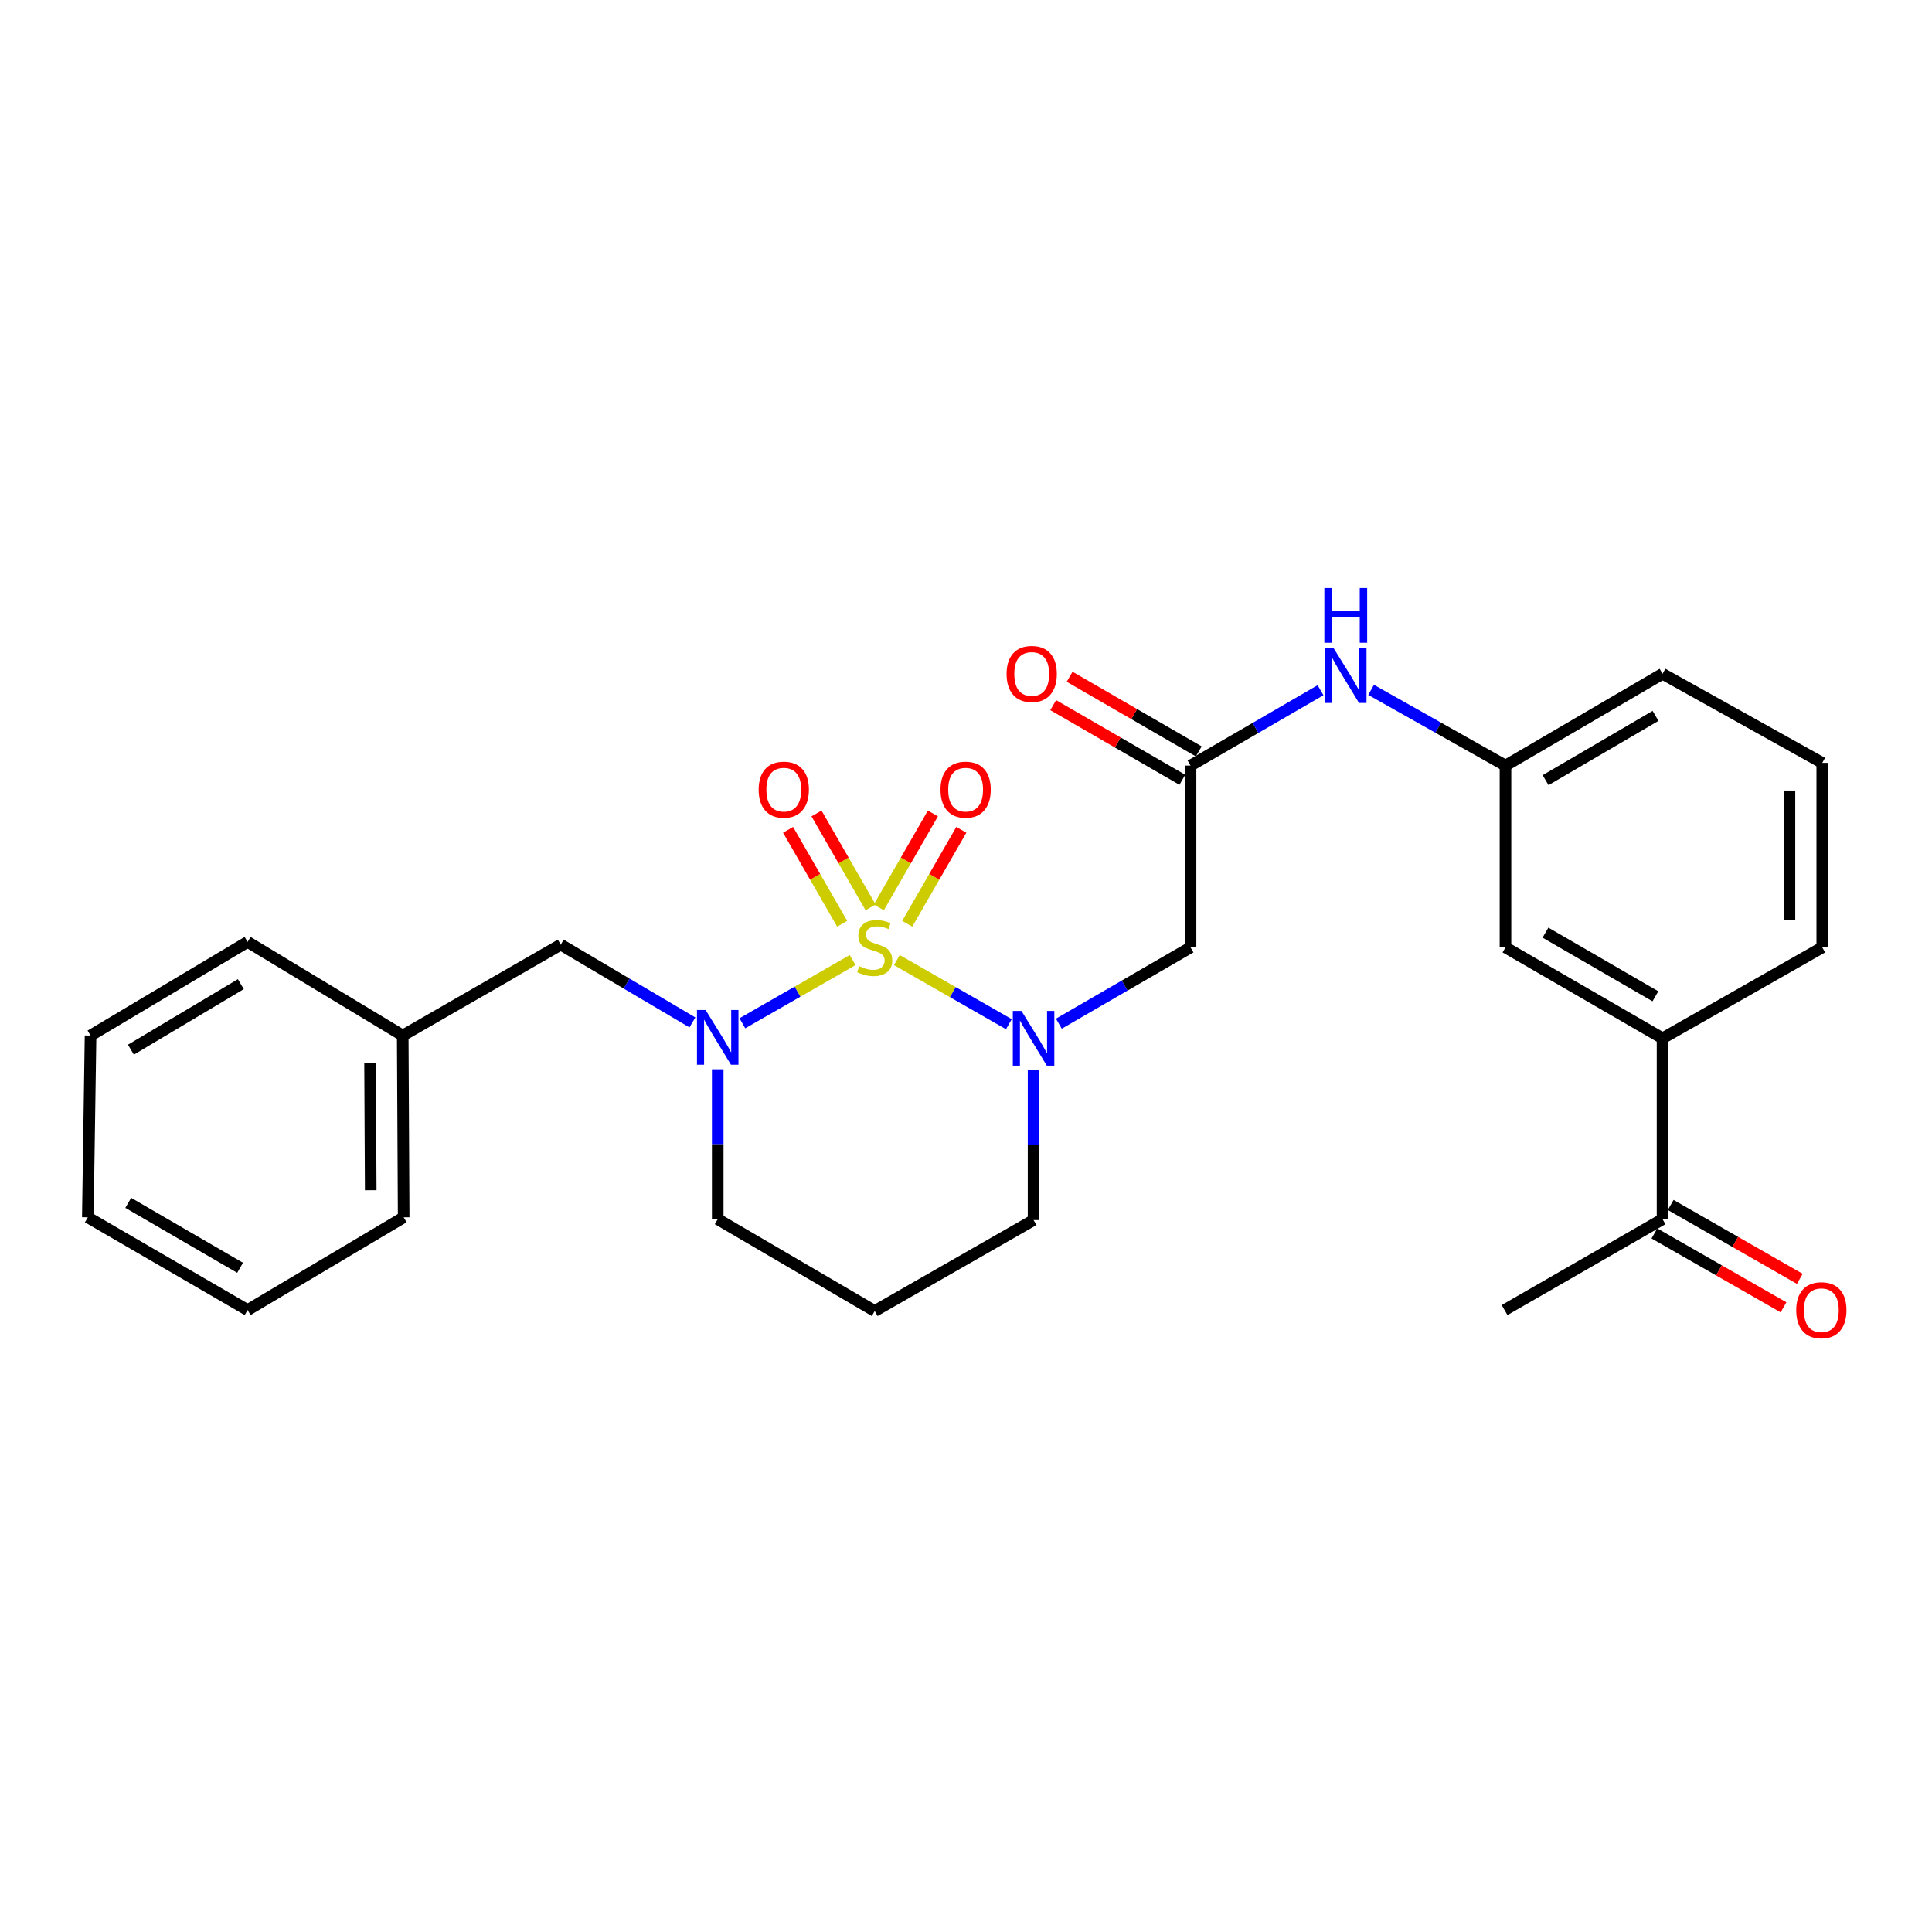<?xml version='1.0' encoding='iso-8859-1'?>
<svg version='1.1' baseProfile='full'
              xmlns='http://www.w3.org/2000/svg'
                      xmlns:rdkit='http://www.rdkit.org/xml'
                      xmlns:xlink='http://www.w3.org/1999/xlink'
                  xml:space='preserve'
width='1000px' height='1000px' viewBox='0 0 1000 1000'>
<!-- END OF HEADER -->
<rect style='opacity:1.0;fill:#FFFFFF;stroke:none' width='1000' height='1000' x='0' y='0'> </rect>
<path class='bond-0' d='M 464.195,496.932 L 493.196,513.523' style='fill:none;fill-rule:evenodd;stroke:#CCCC00;stroke-width:6px;stroke-linecap:butt;stroke-linejoin:miter;stroke-opacity:1' />
<path class='bond-0' d='M 493.196,513.523 L 522.196,530.115' style='fill:none;fill-rule:evenodd;stroke:#0000FF;stroke-width:6px;stroke-linecap:butt;stroke-linejoin:miter;stroke-opacity:1' />
<path class='bond-1' d='M 441.325,496.927 L 412.784,513.282' style='fill:none;fill-rule:evenodd;stroke:#CCCC00;stroke-width:6px;stroke-linecap:butt;stroke-linejoin:miter;stroke-opacity:1' />
<path class='bond-1' d='M 412.784,513.282 L 384.242,529.637' style='fill:none;fill-rule:evenodd;stroke:#0000FF;stroke-width:6px;stroke-linecap:butt;stroke-linejoin:miter;stroke-opacity:1' />
<path class='bond-4' d='M 469.591,478.141 L 483.587,453.832' style='fill:none;fill-rule:evenodd;stroke:#CCCC00;stroke-width:6px;stroke-linecap:butt;stroke-linejoin:miter;stroke-opacity:1' />
<path class='bond-4' d='M 483.587,453.832 L 497.583,429.524' style='fill:none;fill-rule:evenodd;stroke:#FF0000;stroke-width:6px;stroke-linecap:butt;stroke-linejoin:miter;stroke-opacity:1' />
<path class='bond-4' d='M 454.877,469.668 L 468.873,445.36' style='fill:none;fill-rule:evenodd;stroke:#CCCC00;stroke-width:6px;stroke-linecap:butt;stroke-linejoin:miter;stroke-opacity:1' />
<path class='bond-4' d='M 468.873,445.36 L 482.869,421.051' style='fill:none;fill-rule:evenodd;stroke:#FF0000;stroke-width:6px;stroke-linecap:butt;stroke-linejoin:miter;stroke-opacity:1' />
<path class='bond-5' d='M 450.617,469.668 L 436.621,445.36' style='fill:none;fill-rule:evenodd;stroke:#CCCC00;stroke-width:6px;stroke-linecap:butt;stroke-linejoin:miter;stroke-opacity:1' />
<path class='bond-5' d='M 436.621,445.36 L 422.625,421.051' style='fill:none;fill-rule:evenodd;stroke:#FF0000;stroke-width:6px;stroke-linecap:butt;stroke-linejoin:miter;stroke-opacity:1' />
<path class='bond-5' d='M 435.902,478.141 L 421.906,453.832' style='fill:none;fill-rule:evenodd;stroke:#CCCC00;stroke-width:6px;stroke-linecap:butt;stroke-linejoin:miter;stroke-opacity:1' />
<path class='bond-5' d='M 421.906,453.832 L 407.91,429.524' style='fill:none;fill-rule:evenodd;stroke:#FF0000;stroke-width:6px;stroke-linecap:butt;stroke-linejoin:miter;stroke-opacity:1' />
<path class='bond-2' d='M 548.062,529.848 L 582.142,510.115' style='fill:none;fill-rule:evenodd;stroke:#0000FF;stroke-width:6px;stroke-linecap:butt;stroke-linejoin:miter;stroke-opacity:1' />
<path class='bond-2' d='M 582.142,510.115 L 616.222,490.383' style='fill:none;fill-rule:evenodd;stroke:#000000;stroke-width:6px;stroke-linecap:butt;stroke-linejoin:miter;stroke-opacity:1' />
<path class='bond-14' d='M 534.975,553.937 L 534.975,592.724' style='fill:none;fill-rule:evenodd;stroke:#0000FF;stroke-width:6px;stroke-linecap:butt;stroke-linejoin:miter;stroke-opacity:1' />
<path class='bond-14' d='M 534.975,592.724 L 534.975,631.511' style='fill:none;fill-rule:evenodd;stroke:#000000;stroke-width:6px;stroke-linecap:butt;stroke-linejoin:miter;stroke-opacity:1' />
<path class='bond-6' d='M 358.391,529.207 L 324.312,509.078' style='fill:none;fill-rule:evenodd;stroke:#0000FF;stroke-width:6px;stroke-linecap:butt;stroke-linejoin:miter;stroke-opacity:1' />
<path class='bond-6' d='M 324.312,509.078 L 290.234,488.949' style='fill:none;fill-rule:evenodd;stroke:#000000;stroke-width:6px;stroke-linecap:butt;stroke-linejoin:miter;stroke-opacity:1' />
<path class='bond-15' d='M 371.49,553.457 L 371.49,592.258' style='fill:none;fill-rule:evenodd;stroke:#0000FF;stroke-width:6px;stroke-linecap:butt;stroke-linejoin:miter;stroke-opacity:1' />
<path class='bond-15' d='M 371.49,592.258 L 371.49,631.058' style='fill:none;fill-rule:evenodd;stroke:#000000;stroke-width:6px;stroke-linecap:butt;stroke-linejoin:miter;stroke-opacity:1' />
<path class='bond-3' d='M 616.222,490.383 L 616.222,396.269' style='fill:none;fill-rule:evenodd;stroke:#000000;stroke-width:6px;stroke-linecap:butt;stroke-linejoin:miter;stroke-opacity:1' />
<path class='bond-7' d='M 616.222,396.269 L 649.862,376.761' style='fill:none;fill-rule:evenodd;stroke:#000000;stroke-width:6px;stroke-linecap:butt;stroke-linejoin:miter;stroke-opacity:1' />
<path class='bond-7' d='M 649.862,376.761 L 683.502,357.253' style='fill:none;fill-rule:evenodd;stroke:#0000FF;stroke-width:6px;stroke-linecap:butt;stroke-linejoin:miter;stroke-opacity:1' />
<path class='bond-12' d='M 620.47,388.918 L 587.053,369.604' style='fill:none;fill-rule:evenodd;stroke:#000000;stroke-width:6px;stroke-linecap:butt;stroke-linejoin:miter;stroke-opacity:1' />
<path class='bond-12' d='M 587.053,369.604 L 553.635,350.289' style='fill:none;fill-rule:evenodd;stroke:#FF0000;stroke-width:6px;stroke-linecap:butt;stroke-linejoin:miter;stroke-opacity:1' />
<path class='bond-12' d='M 611.974,403.619 L 578.556,384.305' style='fill:none;fill-rule:evenodd;stroke:#000000;stroke-width:6px;stroke-linecap:butt;stroke-linejoin:miter;stroke-opacity:1' />
<path class='bond-12' d='M 578.556,384.305 L 545.138,364.99' style='fill:none;fill-rule:evenodd;stroke:#FF0000;stroke-width:6px;stroke-linecap:butt;stroke-linejoin:miter;stroke-opacity:1' />
<path class='bond-17' d='M 290.234,488.949 L 208.449,535.991' style='fill:none;fill-rule:evenodd;stroke:#000000;stroke-width:6px;stroke-linecap:butt;stroke-linejoin:miter;stroke-opacity:1' />
<path class='bond-11' d='M 709.676,357.068 L 744.455,376.668' style='fill:none;fill-rule:evenodd;stroke:#0000FF;stroke-width:6px;stroke-linecap:butt;stroke-linejoin:miter;stroke-opacity:1' />
<path class='bond-11' d='M 744.455,376.668 L 779.235,396.269' style='fill:none;fill-rule:evenodd;stroke:#000000;stroke-width:6px;stroke-linecap:butt;stroke-linejoin:miter;stroke-opacity:1' />
<path class='bond-8' d='M 860.529,537.425 L 779.235,490.383' style='fill:none;fill-rule:evenodd;stroke:#000000;stroke-width:6px;stroke-linecap:butt;stroke-linejoin:miter;stroke-opacity:1' />
<path class='bond-8' d='M 856.84,515.673 L 799.933,482.743' style='fill:none;fill-rule:evenodd;stroke:#000000;stroke-width:6px;stroke-linecap:butt;stroke-linejoin:miter;stroke-opacity:1' />
<path class='bond-9' d='M 860.529,537.425 L 860.529,631.058' style='fill:none;fill-rule:evenodd;stroke:#000000;stroke-width:6px;stroke-linecap:butt;stroke-linejoin:miter;stroke-opacity:1' />
<path class='bond-29' d='M 860.529,537.425 L 943.201,490.383' style='fill:none;fill-rule:evenodd;stroke:#000000;stroke-width:6px;stroke-linecap:butt;stroke-linejoin:miter;stroke-opacity:1' />
<path class='bond-13' d='M 856.313,638.427 L 889.729,657.547' style='fill:none;fill-rule:evenodd;stroke:#000000;stroke-width:6px;stroke-linecap:butt;stroke-linejoin:miter;stroke-opacity:1' />
<path class='bond-13' d='M 889.729,657.547 L 923.145,676.667' style='fill:none;fill-rule:evenodd;stroke:#FF0000;stroke-width:6px;stroke-linecap:butt;stroke-linejoin:miter;stroke-opacity:1' />
<path class='bond-13' d='M 864.746,623.689 L 898.162,642.809' style='fill:none;fill-rule:evenodd;stroke:#000000;stroke-width:6px;stroke-linecap:butt;stroke-linejoin:miter;stroke-opacity:1' />
<path class='bond-13' d='M 898.162,642.809 L 931.578,661.93' style='fill:none;fill-rule:evenodd;stroke:#FF0000;stroke-width:6px;stroke-linecap:butt;stroke-linejoin:miter;stroke-opacity:1' />
<path class='bond-21' d='M 860.529,631.058 L 778.763,678.091' style='fill:none;fill-rule:evenodd;stroke:#000000;stroke-width:6px;stroke-linecap:butt;stroke-linejoin:miter;stroke-opacity:1' />
<path class='bond-10' d='M 779.235,490.383 L 779.235,396.269' style='fill:none;fill-rule:evenodd;stroke:#000000;stroke-width:6px;stroke-linecap:butt;stroke-linejoin:miter;stroke-opacity:1' />
<path class='bond-20' d='M 779.235,396.269 L 860.529,348.754' style='fill:none;fill-rule:evenodd;stroke:#000000;stroke-width:6px;stroke-linecap:butt;stroke-linejoin:miter;stroke-opacity:1' />
<path class='bond-20' d='M 799.997,403.801 L 856.903,370.541' style='fill:none;fill-rule:evenodd;stroke:#000000;stroke-width:6px;stroke-linecap:butt;stroke-linejoin:miter;stroke-opacity:1' />
<path class='bond-27' d='M 534.975,631.511 L 452.747,678.572' style='fill:none;fill-rule:evenodd;stroke:#000000;stroke-width:6px;stroke-linecap:butt;stroke-linejoin:miter;stroke-opacity:1' />
<path class='bond-16' d='M 371.49,631.058 L 452.747,678.572' style='fill:none;fill-rule:evenodd;stroke:#000000;stroke-width:6px;stroke-linecap:butt;stroke-linejoin:miter;stroke-opacity:1' />
<path class='bond-22' d='M 208.449,535.991 L 208.939,630.086' style='fill:none;fill-rule:evenodd;stroke:#000000;stroke-width:6px;stroke-linecap:butt;stroke-linejoin:miter;stroke-opacity:1' />
<path class='bond-22' d='M 191.543,550.194 L 191.886,616.061' style='fill:none;fill-rule:evenodd;stroke:#000000;stroke-width:6px;stroke-linecap:butt;stroke-linejoin:miter;stroke-opacity:1' />
<path class='bond-23' d='M 208.449,535.991 L 128.154,487.534' style='fill:none;fill-rule:evenodd;stroke:#000000;stroke-width:6px;stroke-linecap:butt;stroke-linejoin:miter;stroke-opacity:1' />
<path class='bond-18' d='M 943.201,490.383 L 943.201,394.854' style='fill:none;fill-rule:evenodd;stroke:#000000;stroke-width:6px;stroke-linecap:butt;stroke-linejoin:miter;stroke-opacity:1' />
<path class='bond-18' d='M 926.221,476.053 L 926.221,409.183' style='fill:none;fill-rule:evenodd;stroke:#000000;stroke-width:6px;stroke-linecap:butt;stroke-linejoin:miter;stroke-opacity:1' />
<path class='bond-19' d='M 943.201,394.854 L 860.529,348.754' style='fill:none;fill-rule:evenodd;stroke:#000000;stroke-width:6px;stroke-linecap:butt;stroke-linejoin:miter;stroke-opacity:1' />
<path class='bond-25' d='M 208.939,630.086 L 128.154,678.091' style='fill:none;fill-rule:evenodd;stroke:#000000;stroke-width:6px;stroke-linecap:butt;stroke-linejoin:miter;stroke-opacity:1' />
<path class='bond-24' d='M 128.154,487.534 L 46.87,535.991' style='fill:none;fill-rule:evenodd;stroke:#000000;stroke-width:6px;stroke-linecap:butt;stroke-linejoin:miter;stroke-opacity:1' />
<path class='bond-24' d='M 124.656,509.387 L 67.757,543.307' style='fill:none;fill-rule:evenodd;stroke:#000000;stroke-width:6px;stroke-linecap:butt;stroke-linejoin:miter;stroke-opacity:1' />
<path class='bond-26' d='M 46.87,535.991 L 45.455,630.086' style='fill:none;fill-rule:evenodd;stroke:#000000;stroke-width:6px;stroke-linecap:butt;stroke-linejoin:miter;stroke-opacity:1' />
<path class='bond-28' d='M 128.154,678.091 L 45.455,630.086' style='fill:none;fill-rule:evenodd;stroke:#000000;stroke-width:6px;stroke-linecap:butt;stroke-linejoin:miter;stroke-opacity:1' />
<path class='bond-28' d='M 124.274,656.206 L 66.384,622.602' style='fill:none;fill-rule:evenodd;stroke:#000000;stroke-width:6px;stroke-linecap:butt;stroke-linejoin:miter;stroke-opacity:1' />
<path  class='atom-0' d='M 444.747 500.103
Q 445.067 500.223, 446.387 500.783
Q 447.707 501.343, 449.147 501.703
Q 450.627 502.023, 452.067 502.023
Q 454.747 502.023, 456.307 500.743
Q 457.867 499.423, 457.867 497.143
Q 457.867 495.583, 457.067 494.623
Q 456.307 493.663, 455.107 493.143
Q 453.907 492.623, 451.907 492.023
Q 449.387 491.263, 447.867 490.543
Q 446.387 489.823, 445.307 488.303
Q 444.267 486.783, 444.267 484.223
Q 444.267 480.663, 446.667 478.463
Q 449.107 476.263, 453.907 476.263
Q 457.187 476.263, 460.907 477.823
L 459.987 480.903
Q 456.587 479.503, 454.027 479.503
Q 451.267 479.503, 449.747 480.663
Q 448.227 481.783, 448.267 483.743
Q 448.267 485.263, 449.027 486.183
Q 449.827 487.103, 450.947 487.623
Q 452.107 488.143, 454.027 488.743
Q 456.587 489.543, 458.107 490.343
Q 459.627 491.143, 460.707 492.783
Q 461.827 494.383, 461.827 497.143
Q 461.827 501.063, 459.187 503.183
Q 456.587 505.263, 452.227 505.263
Q 449.707 505.263, 447.787 504.703
Q 445.907 504.183, 443.667 503.263
L 444.747 500.103
' fill='#CCCC00'/>
<path  class='atom-1' d='M 528.715 523.265
L 537.995 538.265
Q 538.915 539.745, 540.395 542.425
Q 541.875 545.105, 541.955 545.265
L 541.955 523.265
L 545.715 523.265
L 545.715 551.585
L 541.835 551.585
L 531.875 535.185
Q 530.715 533.265, 529.475 531.065
Q 528.275 528.865, 527.915 528.185
L 527.915 551.585
L 524.235 551.585
L 524.235 523.265
L 528.715 523.265
' fill='#0000FF'/>
<path  class='atom-2' d='M 365.23 522.784
L 374.51 537.784
Q 375.43 539.264, 376.91 541.944
Q 378.39 544.624, 378.47 544.784
L 378.47 522.784
L 382.23 522.784
L 382.23 551.104
L 378.35 551.104
L 368.39 534.704
Q 367.23 532.784, 365.99 530.584
Q 364.79 528.384, 364.43 527.704
L 364.43 551.104
L 360.75 551.104
L 360.75 522.784
L 365.23 522.784
' fill='#0000FF'/>
<path  class='atom-5' d='M 486.808 408.725
Q 486.808 401.925, 490.168 398.125
Q 493.528 394.325, 499.808 394.325
Q 506.088 394.325, 509.448 398.125
Q 512.808 401.925, 512.808 408.725
Q 512.808 415.605, 509.408 419.525
Q 506.008 423.405, 499.808 423.405
Q 493.568 423.405, 490.168 419.525
Q 486.808 415.645, 486.808 408.725
M 499.808 420.205
Q 504.128 420.205, 506.448 417.325
Q 508.808 414.405, 508.808 408.725
Q 508.808 403.165, 506.448 400.365
Q 504.128 397.525, 499.808 397.525
Q 495.488 397.525, 493.128 400.325
Q 490.808 403.125, 490.808 408.725
Q 490.808 414.445, 493.128 417.325
Q 495.488 420.205, 499.808 420.205
' fill='#FF0000'/>
<path  class='atom-6' d='M 392.685 408.725
Q 392.685 401.925, 396.045 398.125
Q 399.405 394.325, 405.685 394.325
Q 411.965 394.325, 415.325 398.125
Q 418.685 401.925, 418.685 408.725
Q 418.685 415.605, 415.285 419.525
Q 411.885 423.405, 405.685 423.405
Q 399.445 423.405, 396.045 419.525
Q 392.685 415.645, 392.685 408.725
M 405.685 420.205
Q 410.005 420.205, 412.325 417.325
Q 414.685 414.405, 414.685 408.725
Q 414.685 403.165, 412.325 400.365
Q 410.005 397.525, 405.685 397.525
Q 401.365 397.525, 399.005 400.325
Q 396.685 403.125, 396.685 408.725
Q 396.685 414.445, 399.005 417.325
Q 401.365 420.205, 405.685 420.205
' fill='#FF0000'/>
<path  class='atom-8' d='M 690.303 335.519
L 699.583 350.519
Q 700.503 351.999, 701.983 354.679
Q 703.463 357.359, 703.543 357.519
L 703.543 335.519
L 707.303 335.519
L 707.303 363.839
L 703.423 363.839
L 693.463 347.439
Q 692.303 345.519, 691.063 343.319
Q 689.863 341.119, 689.503 340.439
L 689.503 363.839
L 685.823 363.839
L 685.823 335.519
L 690.303 335.519
' fill='#0000FF'/>
<path  class='atom-8' d='M 685.483 304.367
L 689.323 304.367
L 689.323 316.407
L 703.803 316.407
L 703.803 304.367
L 707.643 304.367
L 707.643 332.687
L 703.803 332.687
L 703.803 319.607
L 689.323 319.607
L 689.323 332.687
L 685.483 332.687
L 685.483 304.367
' fill='#0000FF'/>
<path  class='atom-13' d='M 521.013 348.834
Q 521.013 342.034, 524.373 338.234
Q 527.733 334.434, 534.013 334.434
Q 540.293 334.434, 543.653 338.234
Q 547.013 342.034, 547.013 348.834
Q 547.013 355.714, 543.613 359.634
Q 540.213 363.514, 534.013 363.514
Q 527.773 363.514, 524.373 359.634
Q 521.013 355.754, 521.013 348.834
M 534.013 360.314
Q 538.333 360.314, 540.653 357.434
Q 543.013 354.514, 543.013 348.834
Q 543.013 343.274, 540.653 340.474
Q 538.333 337.634, 534.013 337.634
Q 529.693 337.634, 527.333 340.434
Q 525.013 343.234, 525.013 348.834
Q 525.013 354.554, 527.333 357.434
Q 529.693 360.314, 534.013 360.314
' fill='#FF0000'/>
<path  class='atom-14' d='M 929.729 678.171
Q 929.729 671.371, 933.089 667.571
Q 936.449 663.771, 942.729 663.771
Q 949.009 663.771, 952.369 667.571
Q 955.729 671.371, 955.729 678.171
Q 955.729 685.051, 952.329 688.971
Q 948.929 692.851, 942.729 692.851
Q 936.489 692.851, 933.089 688.971
Q 929.729 685.091, 929.729 678.171
M 942.729 689.651
Q 947.049 689.651, 949.369 686.771
Q 951.729 683.851, 951.729 678.171
Q 951.729 672.611, 949.369 669.811
Q 947.049 666.971, 942.729 666.971
Q 938.409 666.971, 936.049 669.771
Q 933.729 672.571, 933.729 678.171
Q 933.729 683.891, 936.049 686.771
Q 938.409 689.651, 942.729 689.651
' fill='#FF0000'/>
</svg>
